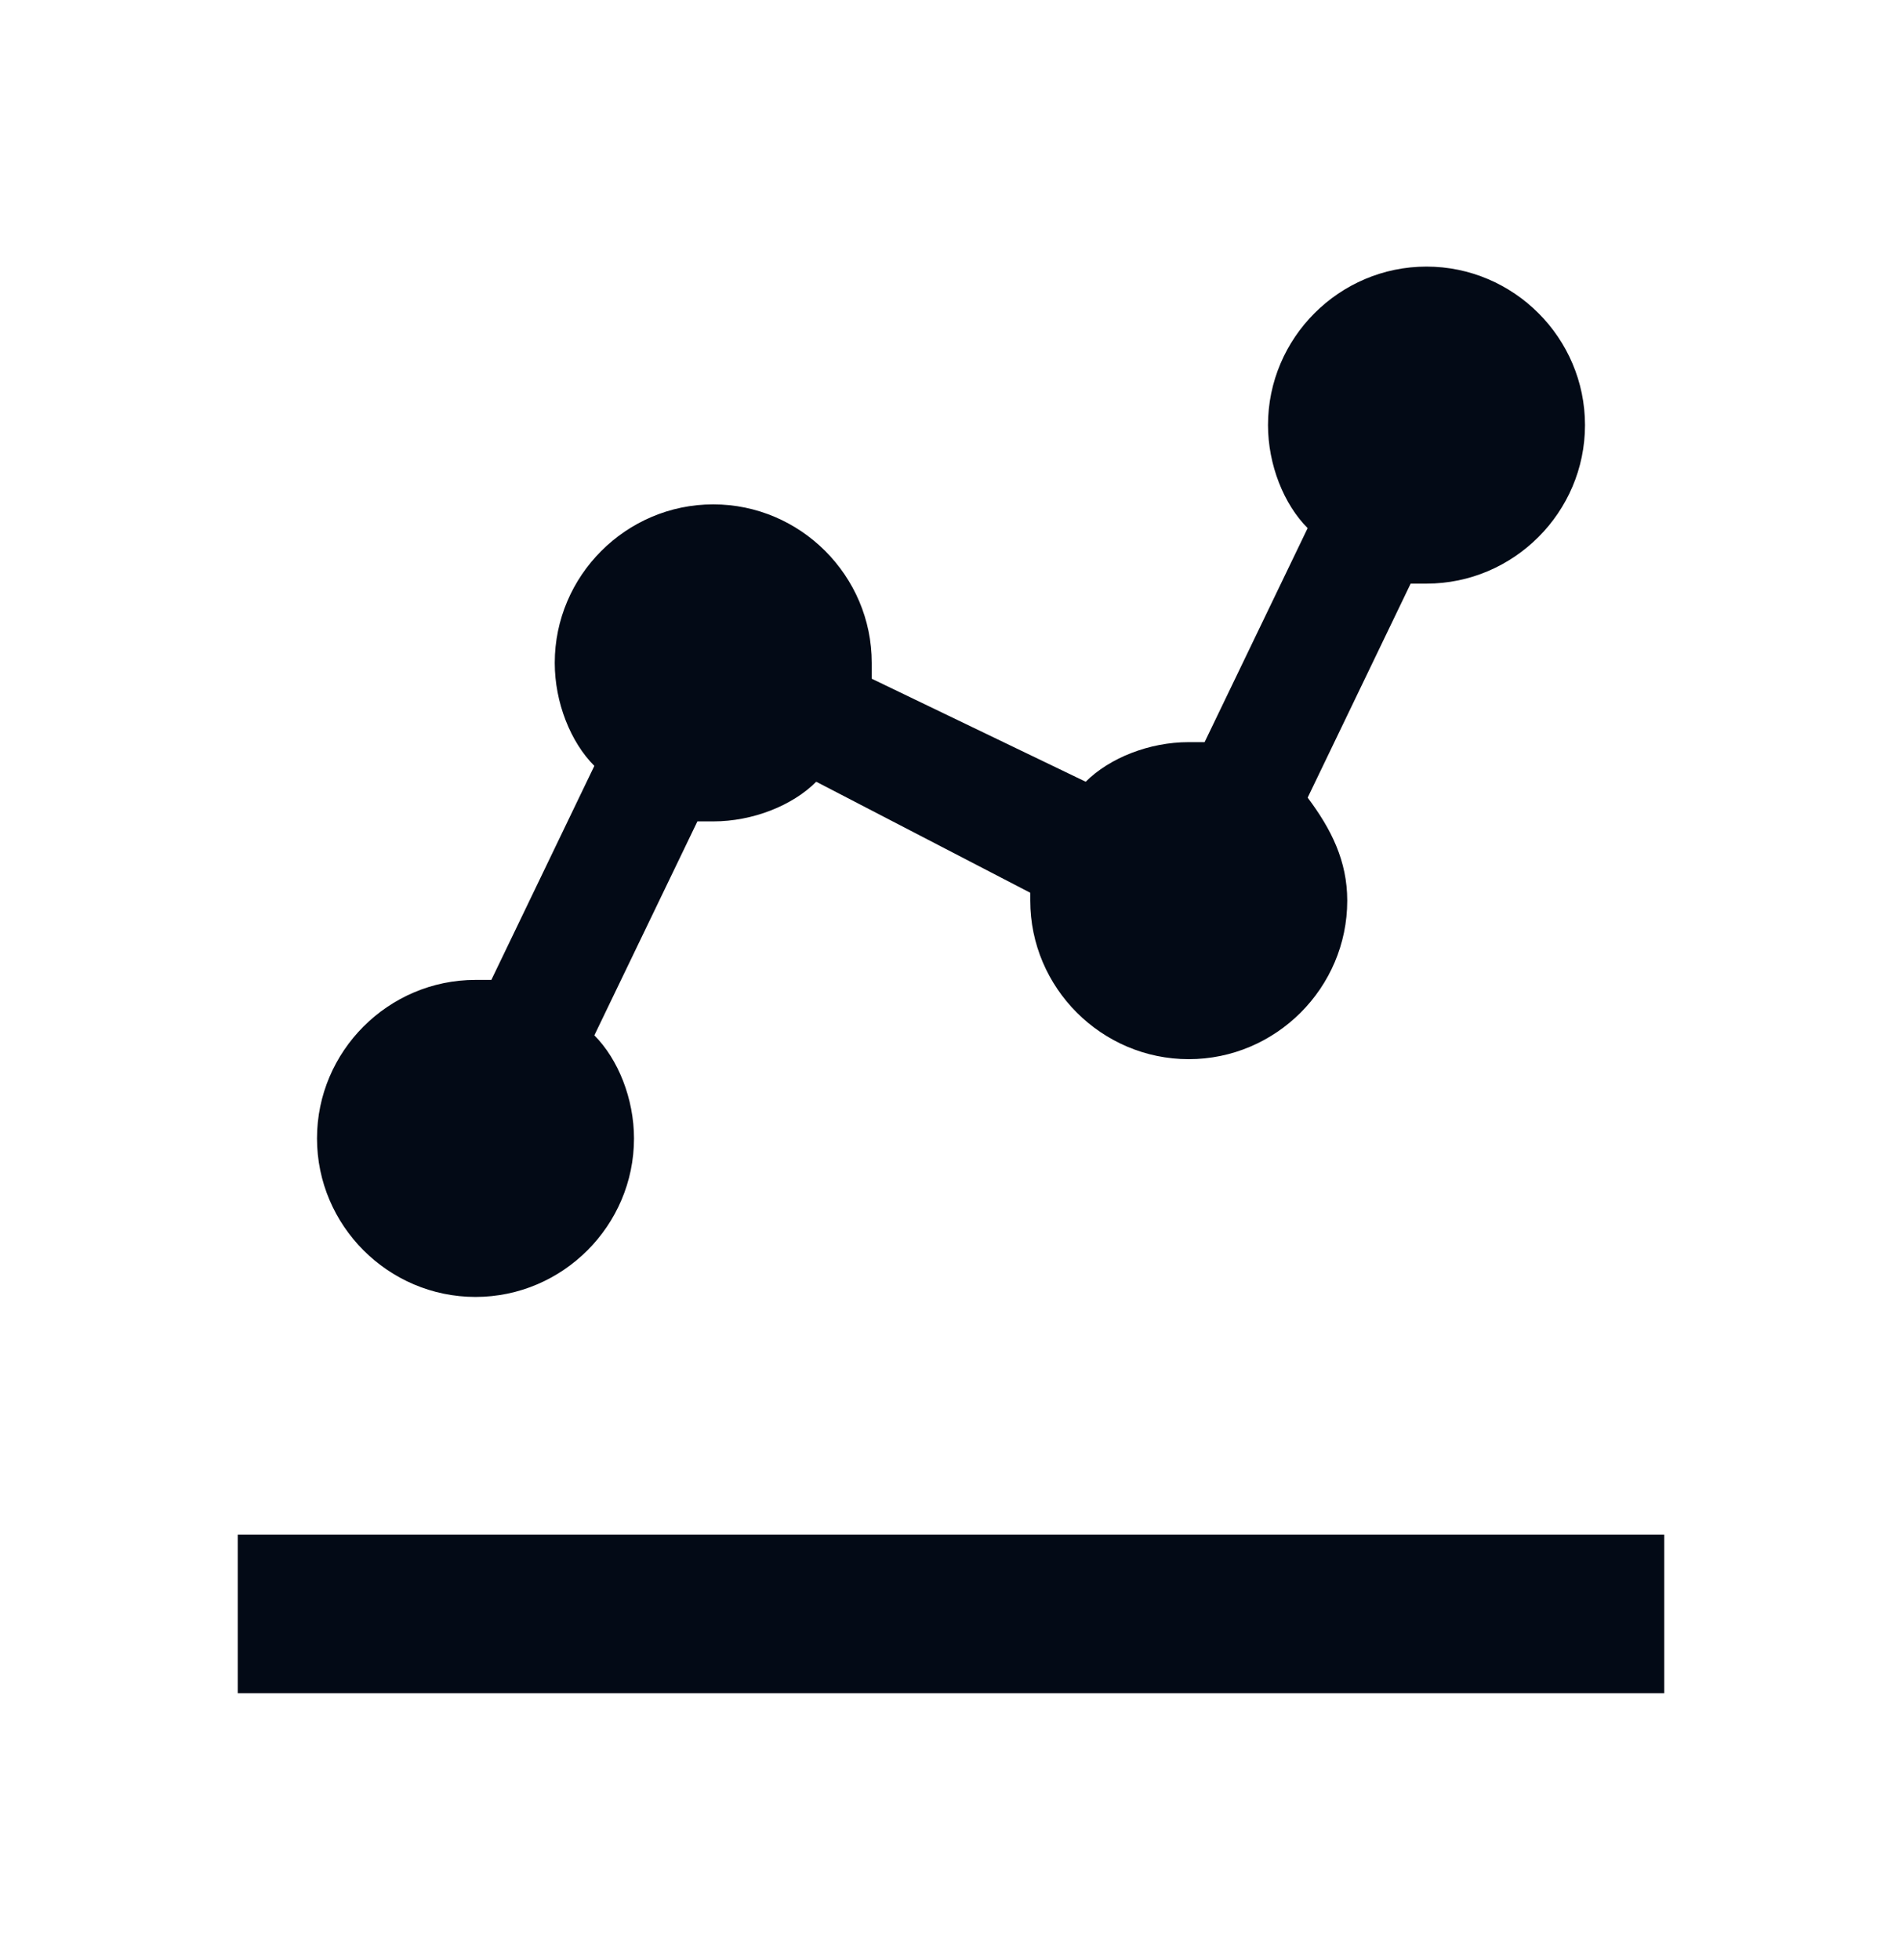 <svg width="33" height="34" viewBox="0 0 33 34" fill="none" xmlns="http://www.w3.org/2000/svg">
<path d="M4.125 26.625H28.875V29.375H4.125V26.625ZM8.25 22.5C9.762 22.5 11 21.262 11 19.75C11 19.062 10.725 18.375 10.312 17.962L12.1 14.25H12.375C13.062 14.25 13.75 13.975 14.162 13.562L17.875 15.488V15.625C17.875 17.137 19.113 18.375 20.625 18.375C22.137 18.375 23.375 17.137 23.375 15.625C23.375 14.938 23.1 14.387 22.688 13.838L24.475 10.125H24.75C26.262 10.125 27.5 8.887 27.5 7.375C27.5 5.862 26.262 4.625 24.75 4.625C23.238 4.625 22 5.862 22 7.375C22 8.062 22.275 8.75 22.688 9.162L20.9 12.875H20.625C19.938 12.875 19.25 13.15 18.837 13.562L15.125 11.775V11.5C15.125 9.988 13.887 8.75 12.375 8.75C10.863 8.75 9.625 9.988 9.625 11.5C9.625 12.188 9.9 12.875 10.312 13.287L8.525 17H8.25C6.737 17 5.5 18.238 5.5 19.75C5.5 21.262 6.737 22.5 8.25 22.5Z" fill="#030A16"/>
</svg>
